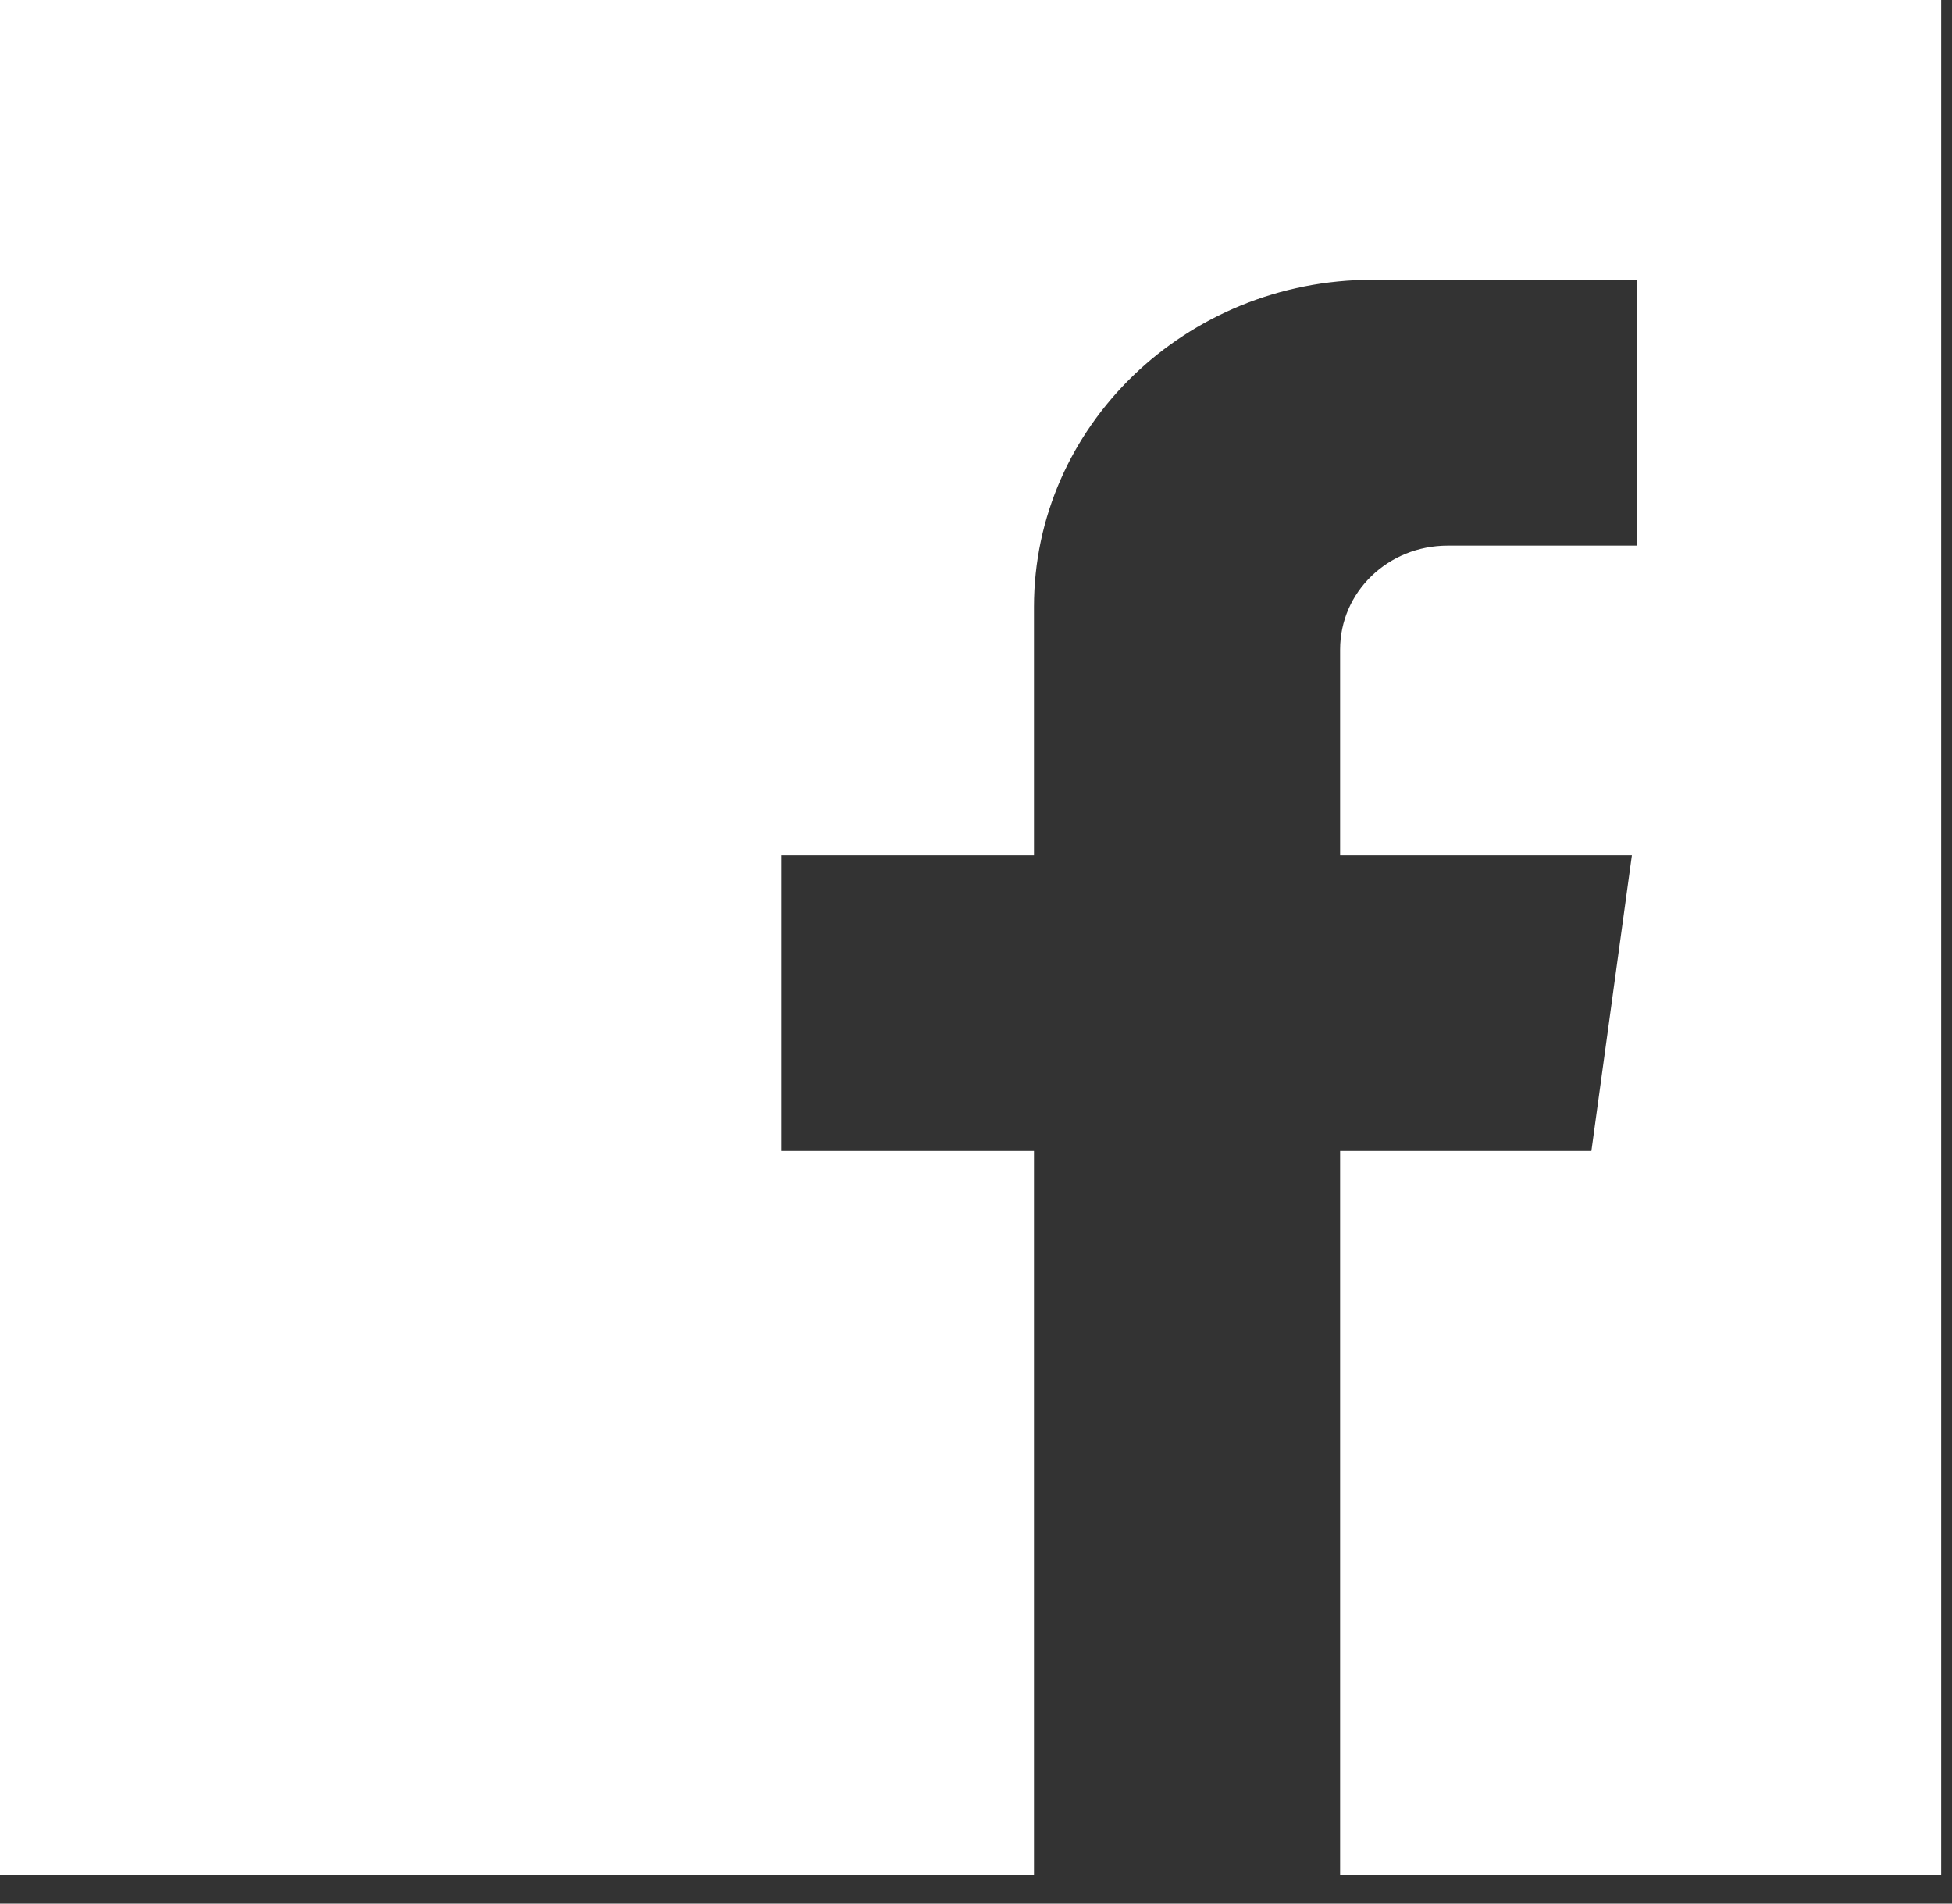 <svg width="40" height="39" viewBox="0 0 40 39" fill="none" xmlns="http://www.w3.org/2000/svg">
<rect x="0" y="0" width="40" height="39" fill="#333333" stroke="none"/>
<path d="M0 0V38.416H21.188V23.581H16.005V17.522H21.188V12.433C21.188 8.735 24.297 5.732 28.126 5.732H33.538V11.179H29.665C28.443 11.179 27.461 12.127 27.461 13.308V17.522H33.44L32.61 23.581H27.461V38.416H39.778V0H0Z" fill="white"/>
</svg>
